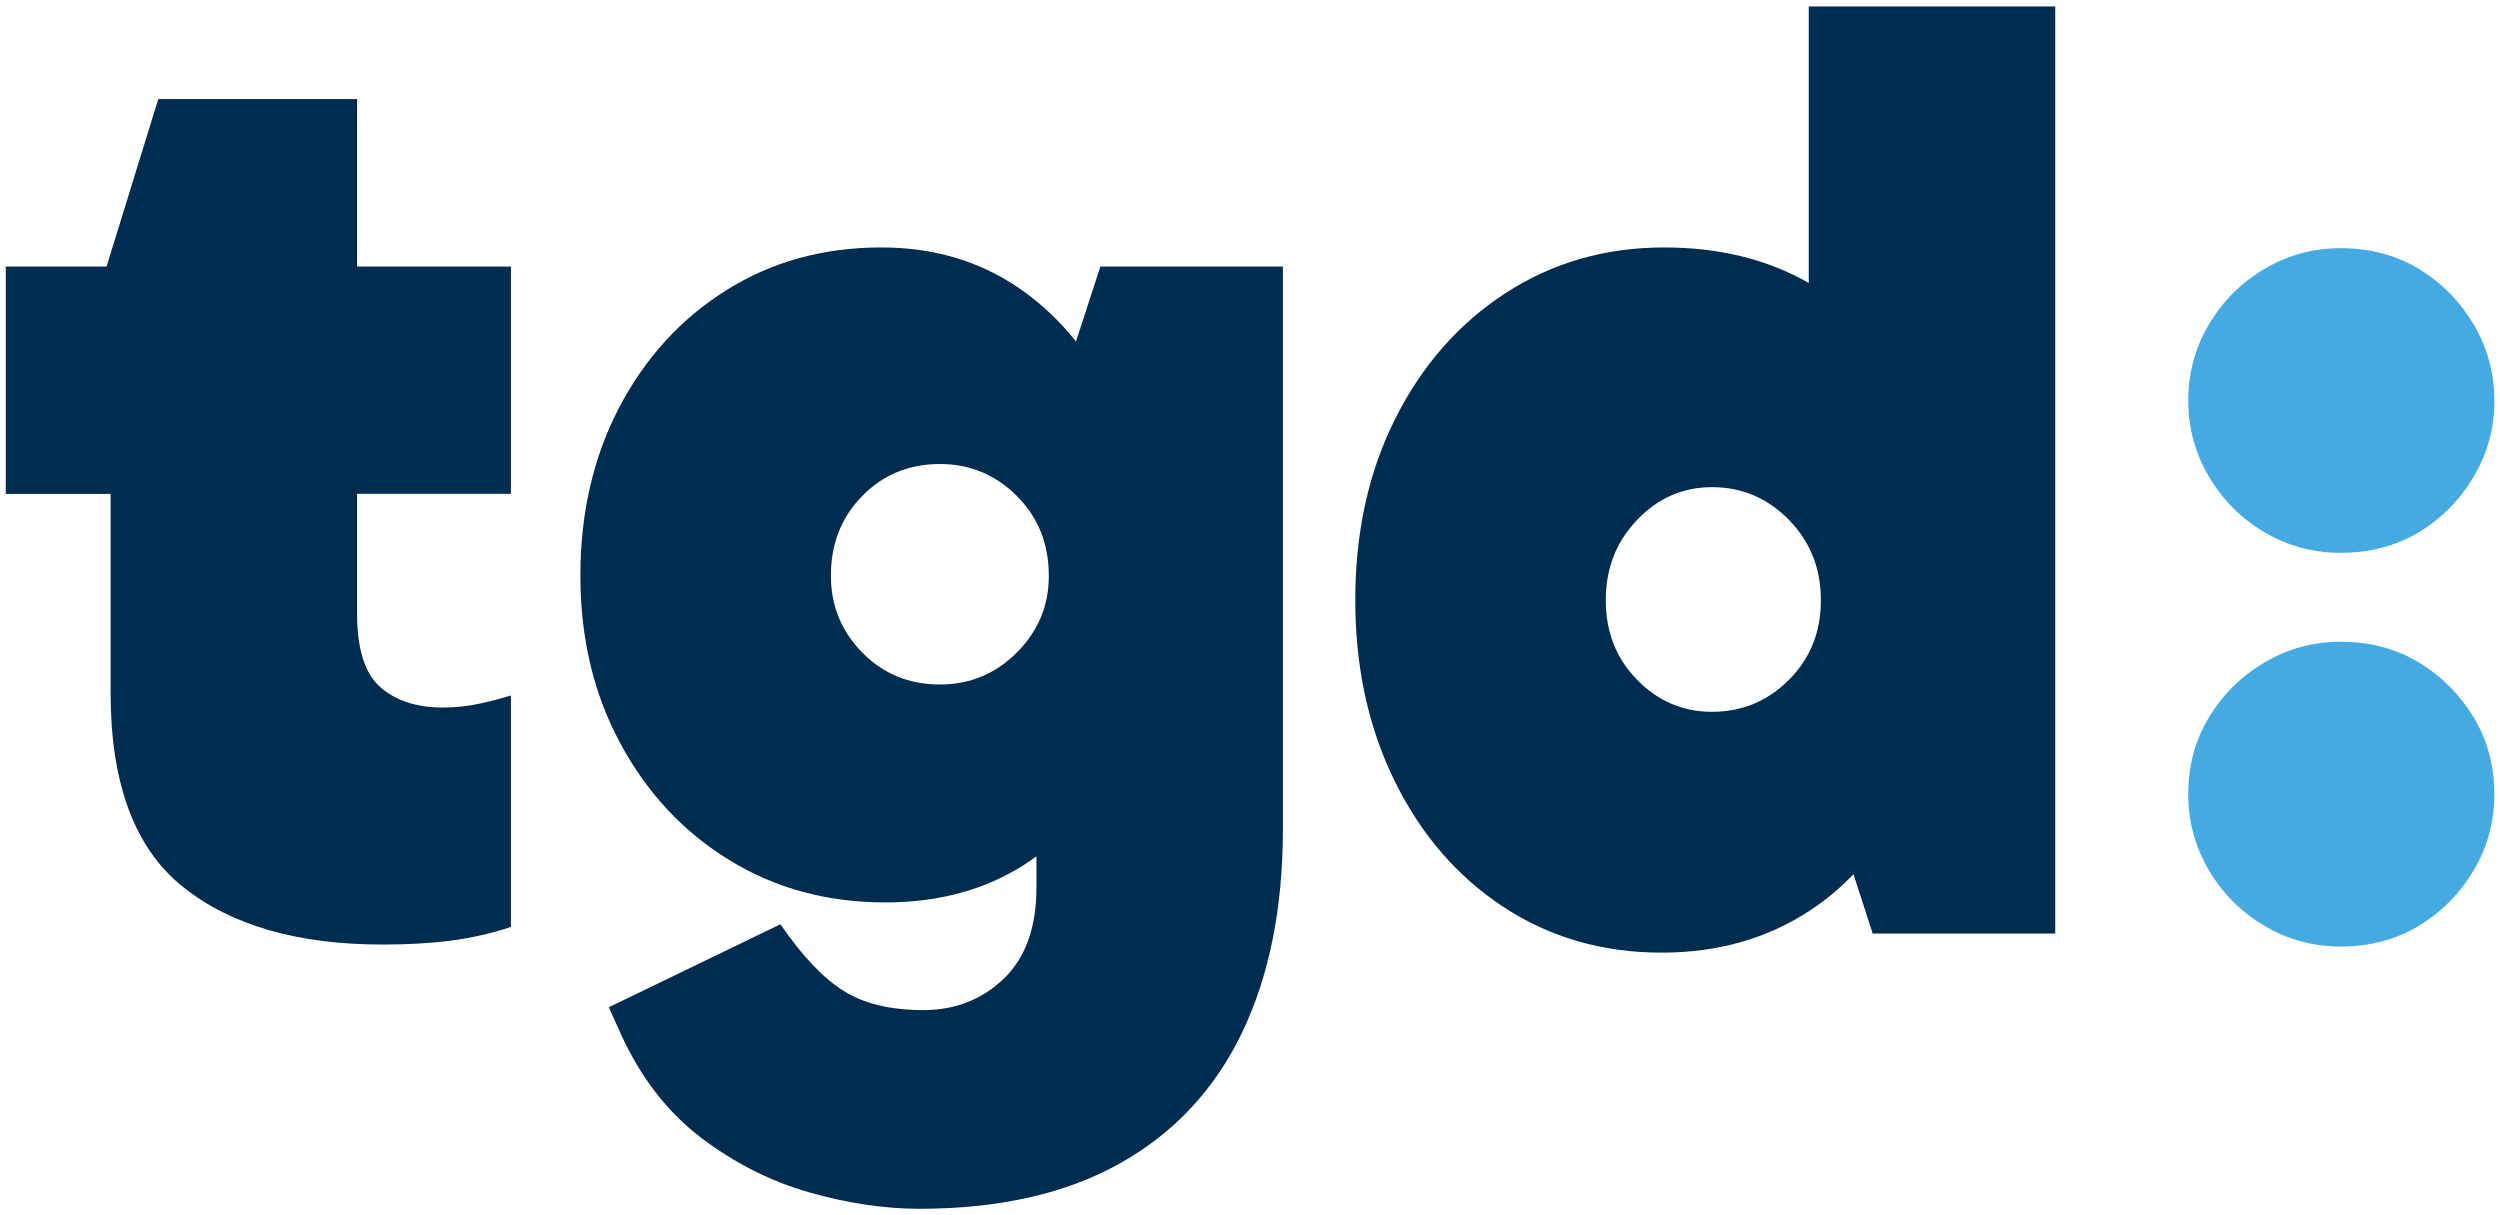 <?xml version="1.0" encoding="UTF-8"?> <!-- Generator: Adobe Illustrator 28.2.0, SVG Export Plug-In . SVG Version: 6.00 Build 0) --> <svg xmlns="http://www.w3.org/2000/svg" xmlns:xlink="http://www.w3.org/1999/xlink" version="1.1" id="Ebene_1" x="0px" y="0px" viewBox="0 0 204.09 99.21" style="enable-background:new 0 0 204.09 99.21;" xml:space="preserve"> <style type="text/css"> .st0{fill:#002C50;} .st1{fill:#44AAE1;} </style> <g> <path class="st0" d="M29.15,8.09H12.92L8.7,21.76H0.47v18.56h8.56v16.23c0,7.41,1.96,12.69,5.89,15.84 c3.93,3.15,9.37,4.72,16.34,4.72c2.07,0,3.95-0.11,5.61-0.33c1.67-0.22,3.28-0.59,4.84-1.11v-18.9c-0.67,0.22-1.5,0.44-2.5,0.66 c-1,0.22-2.02,0.33-3.06,0.33c-2.15,0-3.85-0.56-5.11-1.67c-1.26-1.11-1.89-3.11-1.89-6v-9.78h12.56V21.76H29.15V8.09L29.15,8.09z"></path> <path class="st0" d="M87.84,27.88c-1.32-1.67-2.84-3.1-4.55-4.29c-3.26-2.26-7.04-3.39-11.34-3.39c-4.74,0-8.97,1.17-12.67,3.5 c-3.71,2.33-6.61,5.52-8.73,9.56c-2.11,4.04-3.17,8.61-3.17,13.73s1.09,9.69,3.28,13.73c2.18,4.04,5.15,7.21,8.89,9.5 c3.74,2.3,7.99,3.45,12.73,3.45c4.37,0,8.17-1.04,11.39-3.11c0.32-0.21,0.64-0.43,0.94-0.66v2.55c0,3.26-0.89,5.74-2.67,7.45 c-1.78,1.7-3.96,2.56-6.56,2.56c-2.67,0-4.84-0.52-6.5-1.56c-1.67-1.04-3.39-2.85-5.17-5.45l-14.01,6.78l1,2.22 c1.63,3.56,3.82,6.37,6.56,8.45c2.74,2.07,5.69,3.56,8.84,4.45c3.15,0.89,6.13,1.33,8.95,1.33c6.52,0,11.99-1.24,16.4-3.72 c4.41-2.48,7.73-6.04,9.95-10.67c2.22-4.63,3.33-10.17,3.33-16.62V21.76h-14.9L87.84,27.88L87.84,27.88z M83.01,53.27 c-1.74,1.74-3.84,2.61-6.28,2.61c-2.52,0-4.63-0.87-6.34-2.61c-1.71-1.74-2.56-3.84-2.56-6.28c0-2.59,0.85-4.76,2.56-6.5 c1.7-1.74,3.82-2.61,6.34-2.61c2.45,0,4.54,0.87,6.28,2.61c1.74,1.74,2.61,3.91,2.61,6.5C85.63,49.44,84.75,51.53,83.01,53.27 L83.01,53.27z"></path> <path class="st0" d="M147.66,0.53V23.1c-3.36-1.92-7.29-2.9-11.79-2.9c-4.82,0-9.13,1.24-12.95,3.72c-3.82,2.48-6.82,5.89-9,10.23 c-2.19,4.34-3.28,9.28-3.28,14.84c0,5.49,1.07,10.41,3.22,14.78c2.15,4.37,5.11,7.8,8.89,10.28c3.78,2.48,8.08,3.72,12.9,3.72 c4.59,0,8.63-1.15,12.12-3.45c1.29-0.85,2.47-1.83,3.54-2.95l1.57,4.84h14.9V0.53H147.66L147.66,0.53z M139.76,58.11 c-2.37,0-4.41-0.87-6.11-2.61c-1.71-1.74-2.56-3.91-2.56-6.5c0-2.59,0.85-4.78,2.56-6.56c1.7-1.78,3.74-2.67,6.11-2.67 c2.44,0,4.54,0.89,6.28,2.67c1.74,1.78,2.61,3.96,2.61,6.56c0,2.6-0.87,4.76-2.61,6.5C144.3,57.24,142.21,58.11,139.76,58.11 L139.76,58.11z"></path> <path class="st1" d="M191.08,77.27c-2.25,0-4.32-0.56-6.22-1.69c-1.9-1.12-3.41-2.63-4.53-4.53c-1.12-1.9-1.69-3.97-1.69-6.22 c0-2.32,0.56-4.41,1.69-6.27c1.12-1.86,2.64-3.36,4.53-4.48c1.9-1.12,3.97-1.69,6.22-1.69c2.39,0,4.51,0.56,6.38,1.69 c1.86,1.12,3.35,2.62,4.48,4.48c1.12,1.86,1.69,3.95,1.69,6.27c0,2.25-0.56,4.32-1.69,6.22c-1.13,1.9-2.62,3.41-4.48,4.53 C195.6,76.71,193.47,77.27,191.08,77.27 M191.08,45.13c-2.25,0-4.32-0.56-6.22-1.68c-1.9-1.12-3.41-2.64-4.53-4.53 c-1.12-1.9-1.69-3.97-1.69-6.22c0-2.25,0.56-4.32,1.69-6.22c1.12-1.9,2.64-3.41,4.53-4.53c1.9-1.12,3.97-1.69,6.22-1.69 c2.39,0,4.51,0.56,6.38,1.69c1.86,1.13,3.35,2.64,4.48,4.53c1.12,1.9,1.69,3.97,1.69,6.22c0,2.25-0.56,4.32-1.69,6.22 c-1.13,1.9-2.62,3.41-4.48,4.53C195.6,44.57,193.47,45.13,191.08,45.13"></path> </g> </svg> 